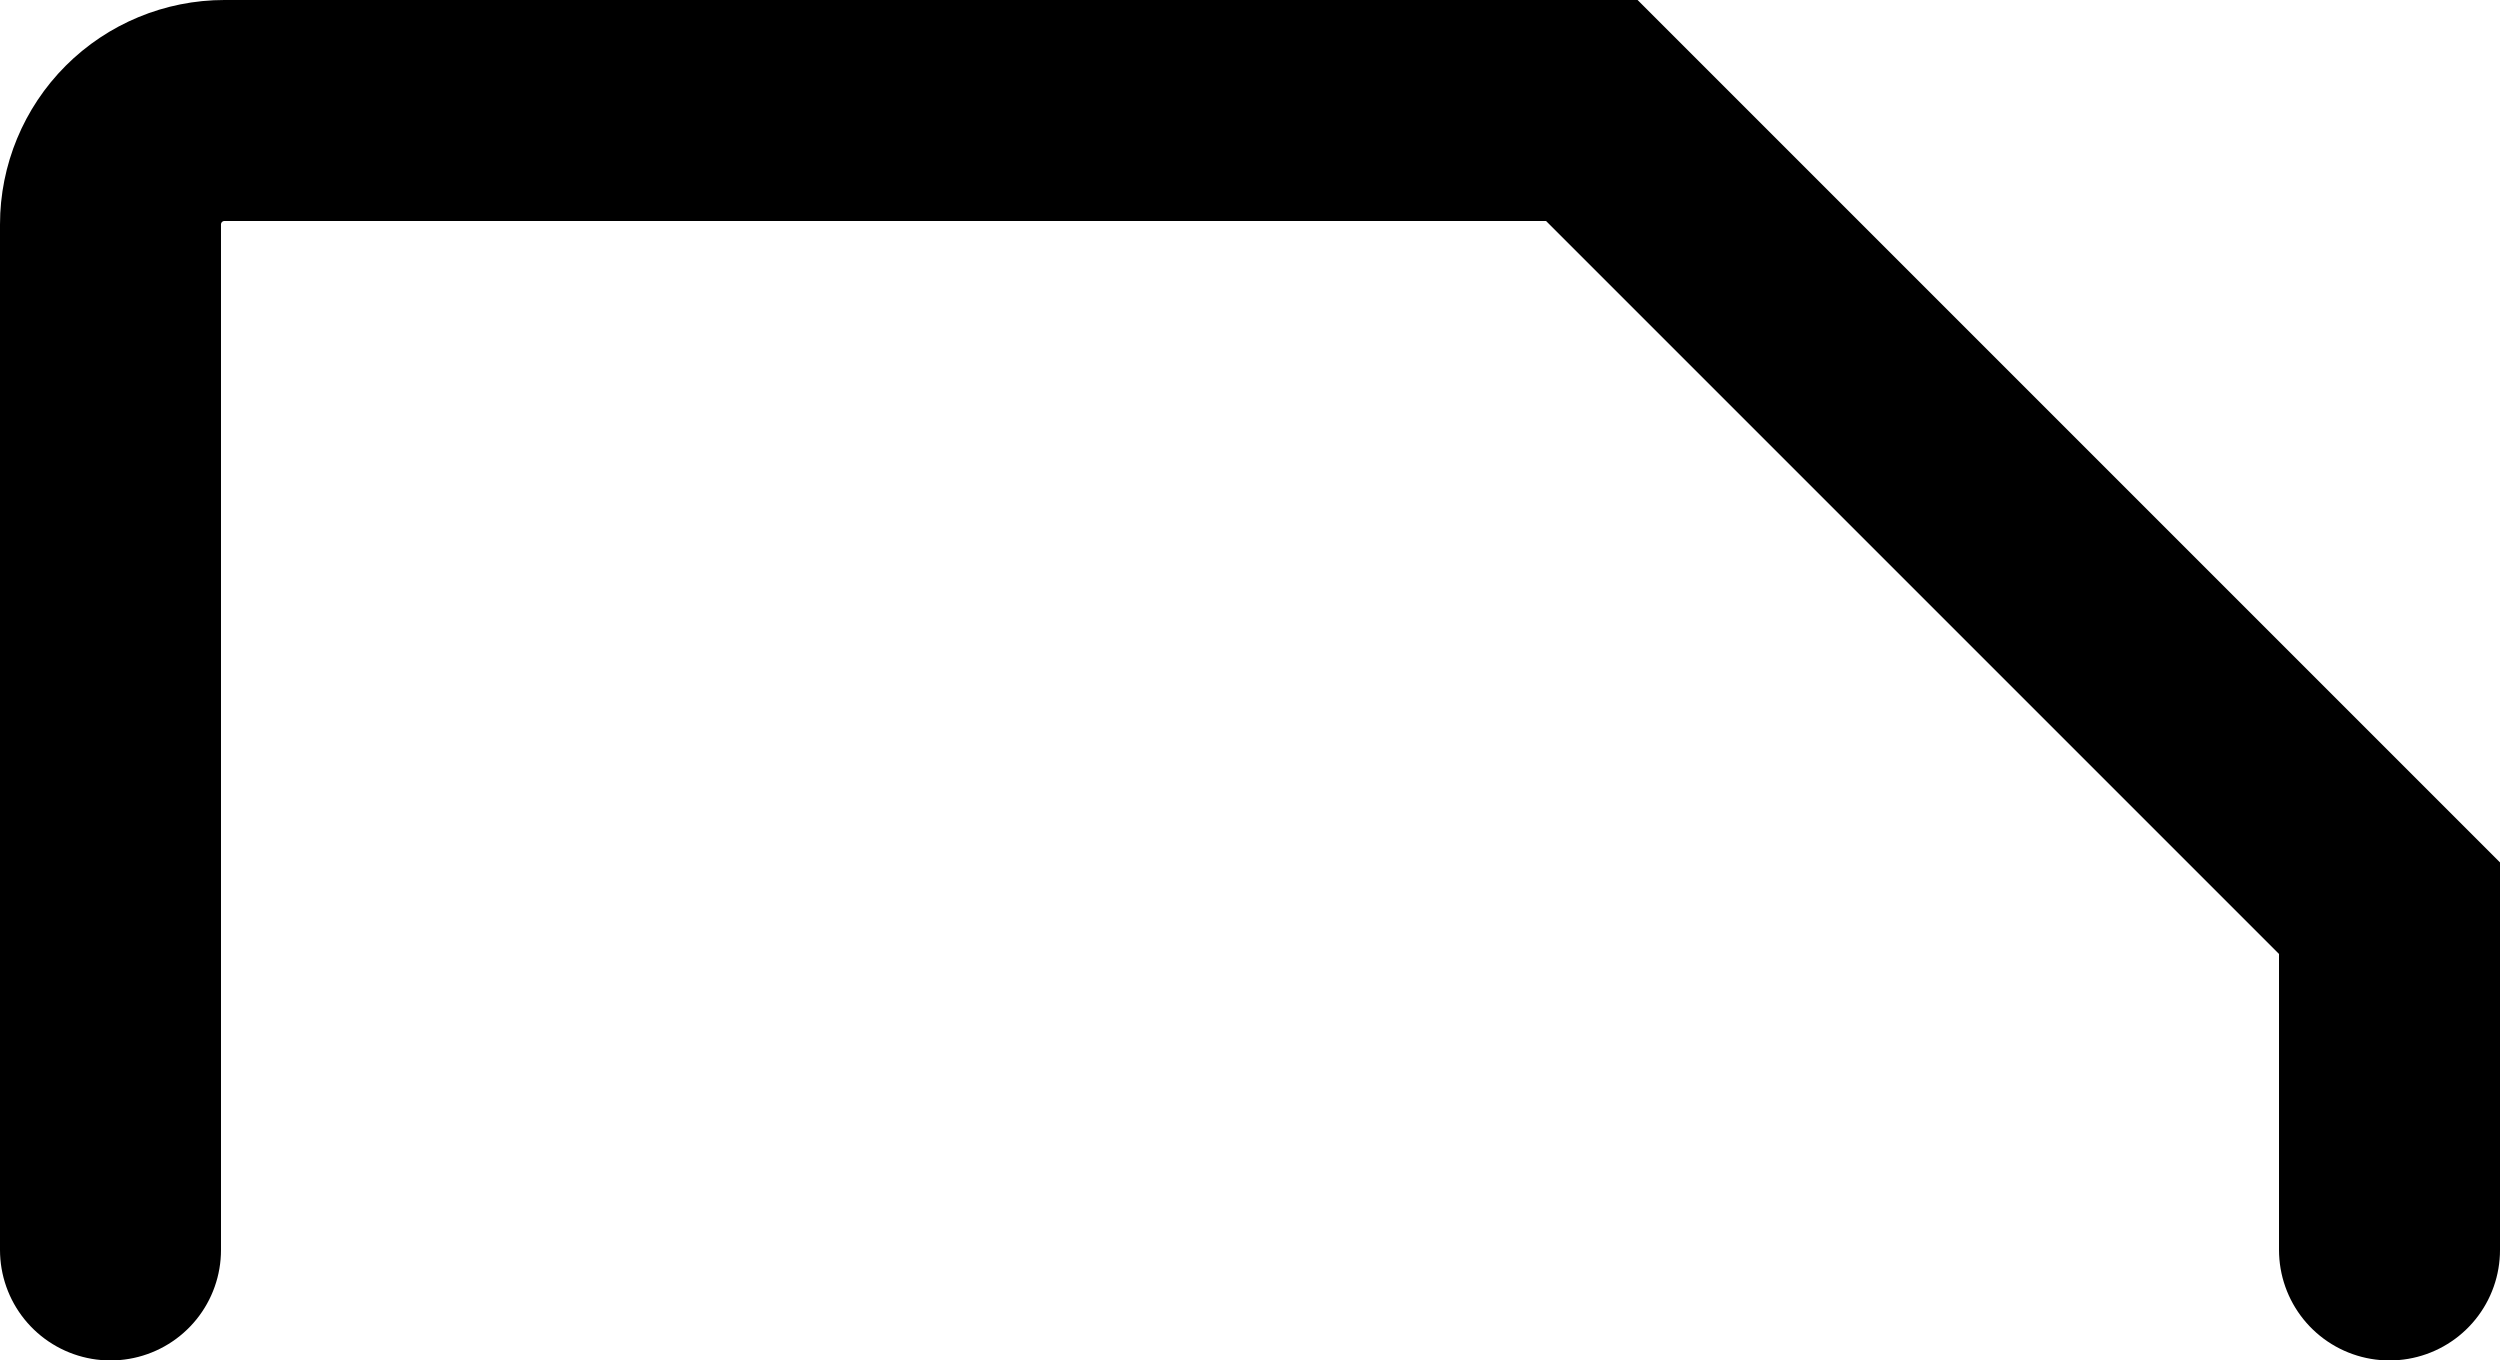 <?xml version="1.0" encoding="utf-8"?>
<svg xmlns="http://www.w3.org/2000/svg" fill="none" height="100%" overflow="visible" preserveAspectRatio="none" style="display: block;" viewBox="0 0 22.625 12.312" width="100%">
<path d="M1 11.312V2.031C1 1.758 1.109 1.495 1.302 1.302C1.495 1.109 1.758 1 2.031 1H14.406L21.625 8.219V11.312" id="Vector" stroke="black" stroke-linecap="round" stroke-width="2" style="stroke:black;stroke-opacity:1;"/>
</svg>